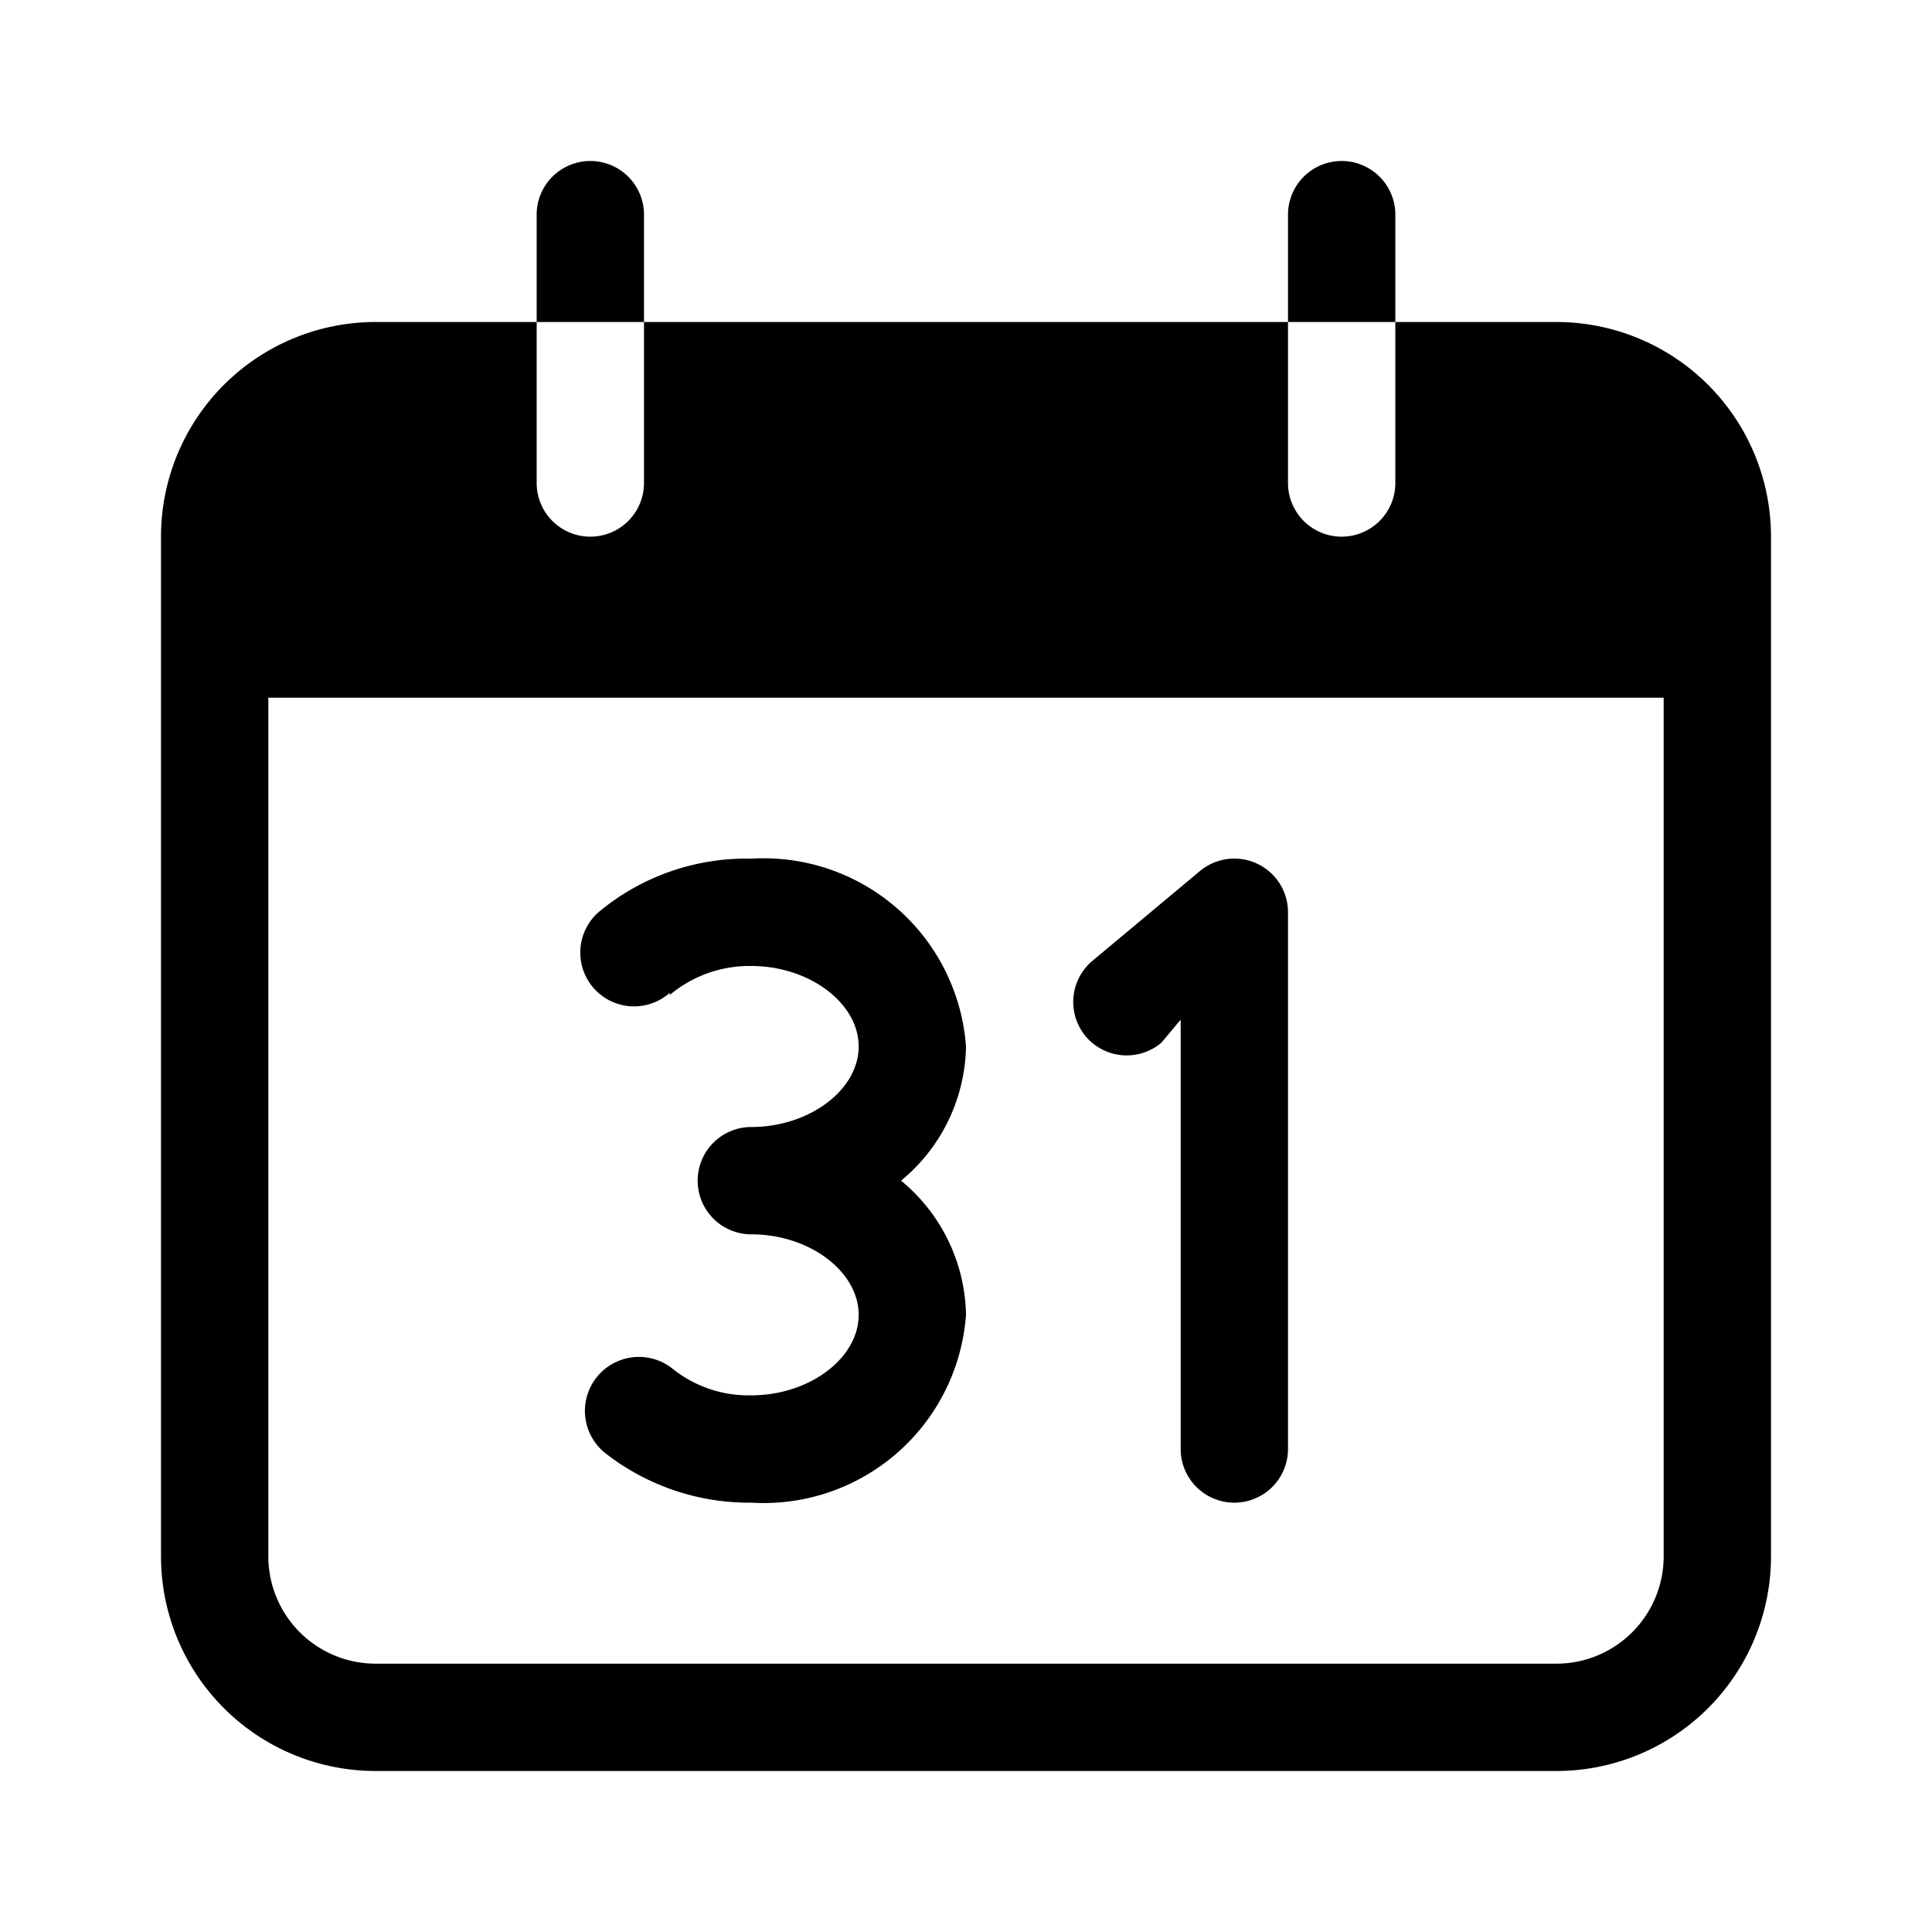 <svg id="DESIGN" xmlns="http://www.w3.org/2000/svg" viewBox="0 0 36 36"><title>kalender-36</title><path class="cls-1" d="M12,4a1,1,0,0,0-2,0V6h2Z"/><path class="cls-1" d="M26,4a1,1,0,0,0-2,0V6h2Z"/><path class="cls-1" d="M29,6H26V9a1,1,0,0,1-2,0V6H12V9a1,1,0,0,1-2,0V6H7a4,4,0,0,0-4,4V29a4,4,0,0,0,4,4H29a4,4,0,0,0,4-4V10A4,4,0,0,0,29,6Zm2,23a2,2,0,0,1-2,2H7a2,2,0,0,1-2-2V13H31Z"/><path class="cls-1" d="M12.48,18.54A2.31,2.31,0,0,1,14,18c1.08,0,2,.69,2,1.5S15.08,21,14,21a1,1,0,0,0,0,2c1.08,0,2,.69,2,1.5S15.08,26,14,26a2.26,2.26,0,0,1-1.46-.49,1,1,0,0,0-1.27,1.56A4.35,4.35,0,0,0,14,28a3.78,3.78,0,0,0,4-3.5A3.31,3.31,0,0,0,16.79,22,3.31,3.31,0,0,0,18,19.5,3.78,3.78,0,0,0,14,16a4.29,4.29,0,0,0-2.85,1,1,1,0,0,0,1.33,1.5Z"/><path class="cls-1" d="M21.64,19.43,22,19v8a1,1,0,0,0,2,0V17a1,1,0,0,0-1.64-.77l-2,1.67a1,1,0,0,0-.13,1.41A1,1,0,0,0,21.64,19.43Z"/></svg>